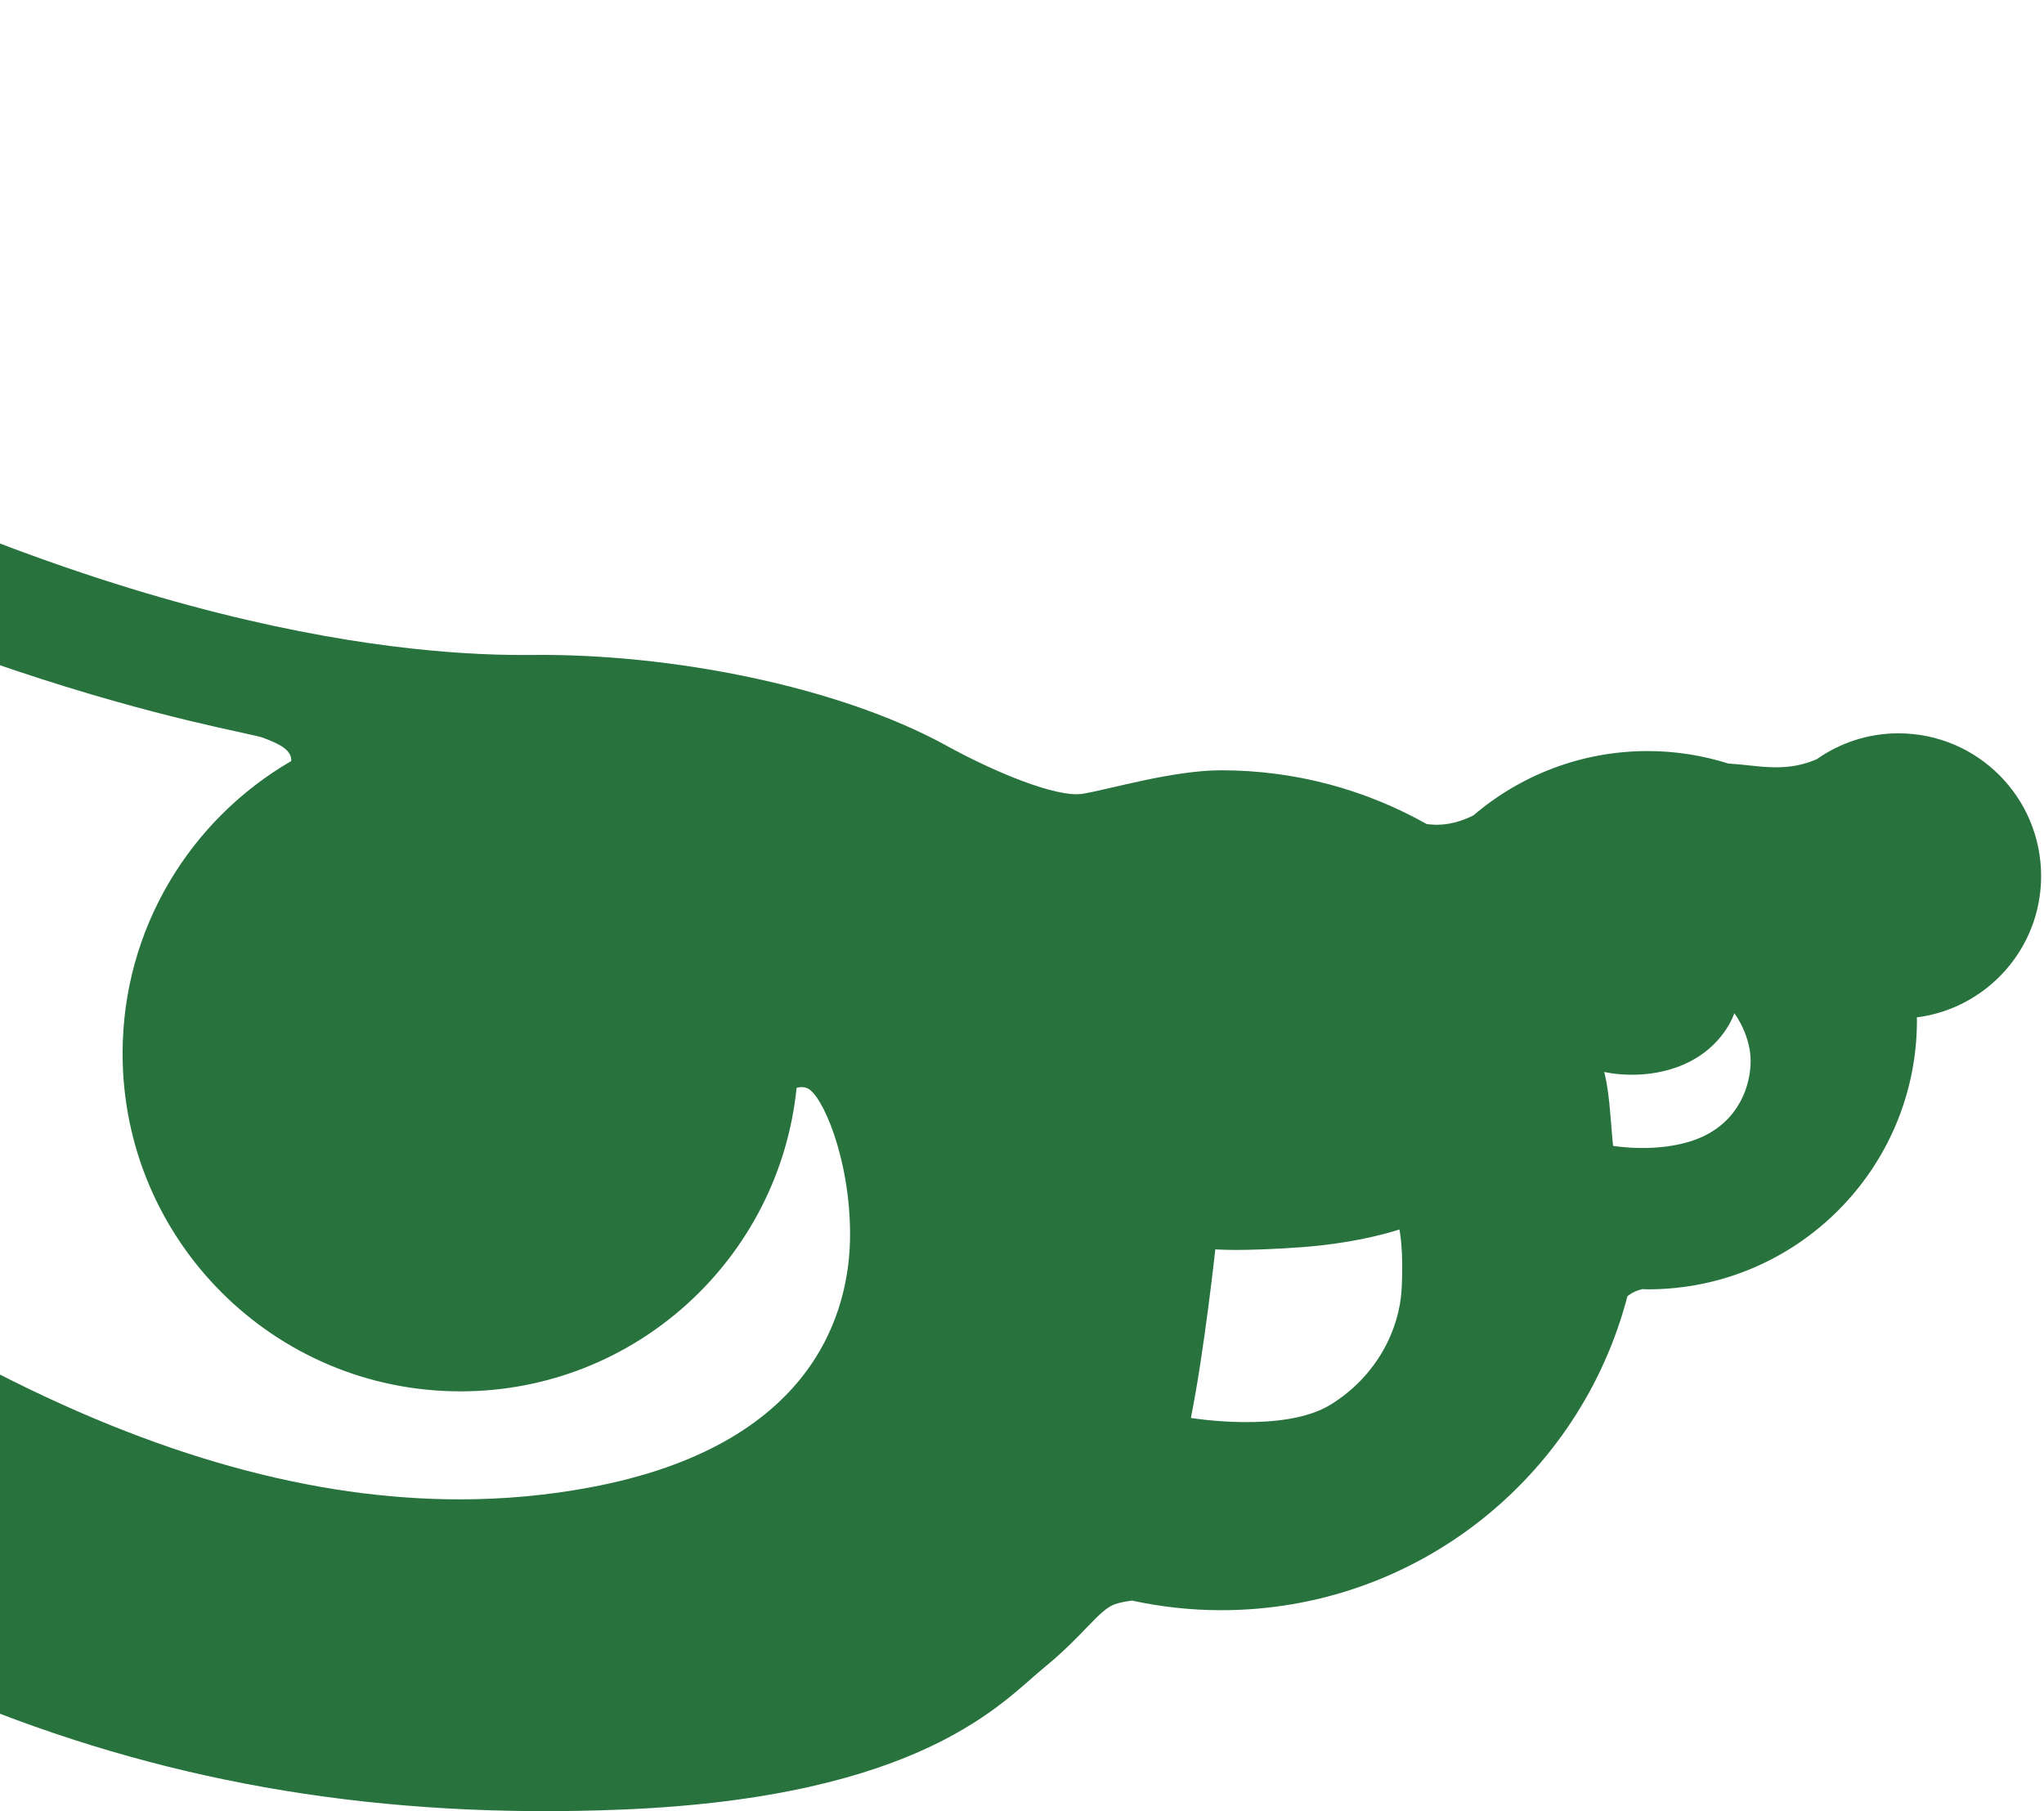 <svg xmlns="http://www.w3.org/2000/svg" version="1.1" xmlns:xlink="http://www.w3.org/1999/xlink" xmlns:svgjs="http://svgjs.dev/svgjs" width="474" height="420"><svg width="474" height="420" viewBox="0 0 474 420" fill="none" xmlns="http://www.w3.org/2000/svg">
<path d="M301.887 289.215C315.777 288.18 324.519 285.1 324.519 285.1C324.519 285.1 325.546 289.72 325.032 298.991C324.519 308.246 319.378 319.049 308.568 325.73C297.773 332.418 276.167 328.817 276.167 328.817C279.262 313.387 281.829 289.72 281.829 289.72C281.829 289.72 283.384 289.851 286.686 289.851C289.965 289.851 294.968 289.72 301.887 289.215ZM390.616 246.777C399.863 242.663 402.185 234.948 402.185 234.948C402.185 234.948 406.299 240.349 405.954 246.869C405.61 253.381 402.185 260.928 393.182 264.269C384.402 267.525 374.074 265.717 374.074 265.717C374.074 265.717 373.952 265.019 373.385 257.833C372.864 251.412 372.006 248.578 372.006 248.578C372.006 248.578 374.626 249.229 378.472 249.229C381.882 249.229 386.256 248.715 390.616 246.777ZM-139.644 214.491C-274.856 85.722 -323.706 -62.913 -326.097 -72.16C-332.325 -96.271 -334.026 -100.546 -323.047 -82.58C-319.745 -77.178 -243.489 23.64 -133.078 90.848C-22.659 158.056 55.52 169.027 61.006 171.088C64.737 172.482 67.679 173.892 67.541 176.482C44.166 190.043 28.429 215.318 28.429 244.295C28.429 287.567 63.511 322.65 106.776 322.65C147.36 322.65 180.726 291.797 184.726 252.27C185.476 252.041 186.311 251.994 187.193 252.347C190.617 253.718 197.13 268.467 197.13 286.296C197.13 304.124 188.855 335.207 136.787 344.93C127.034 346.753 116.974 347.696 106.593 347.696C39.63 347.696 -40.84 308.591 -139.644 214.491ZM-353.219 -159.809C-353.548 -157.411 -356.222 -123.983 -349.304 -67.632C-336.631 35.616 -257.142 214.552 -140.088 310.951C-47.712 387.03 33.355 424.158 144.295 419.63C214.192 416.773 232.787 394.301 242.057 386.77C251.312 379.223 254.737 373.4 258.507 372.021C259.556 371.646 260.989 371.37 262.521 371.171C269.187 372.619 276.105 373.4 283.192 373.4C328.465 373.4 366.474 342.486 377.384 300.638C377.461 300.584 377.514 300.493 377.591 300.431C378.564 299.703 379.66 299.205 380.832 298.952C380.878 298.945 380.901 298.945 380.947 298.937C381.338 298.945 381.728 298.991 382.127 298.991C416.589 298.991 444.538 271.041 444.538 236.579C444.538 236.365 444.523 236.143 444.508 235.928C460.766 233.837 473.331 219.969 473.331 203.152C473.331 184.871 458.521 170.054 440.248 170.054C433.153 170.054 426.61 172.306 421.232 176.106C416.887 177.891 412.873 178.336 406.552 177.593C404.284 177.332 402.376 177.171 400.798 177.057C394.899 175.202 388.631 174.168 382.127 174.168C366.673 174.168 352.561 179.799 341.658 189.101C338.977 190.434 335.713 191.46 332.234 191.223C331.736 191.2 331.269 191.146 330.825 191.085C316.743 183.163 300.5 178.627 283.192 178.627C271.938 178.627 257.105 183.094 251.075 184.074C245.053 185.055 230.55 179.003 219.593 172.973C194.387 159.09 155.474 151.536 123.417 151.88C97.353 152.156 25.349 147.766 -84.388 86.044C-258.261 -11.764 -346.093 -155.166 -348.415 -158.782C-349.916 -161.127 -351.012 -162 -351.786 -162C-352.598 -162 -353.042 -161.035 -353.219 -159.809Z" fill="#28723E"></path>
</svg><style>@media (prefers-color-scheme: light) { :root { filter: none; } }
@media (prefers-color-scheme: dark) { :root { filter: none; } }
</style></svg>